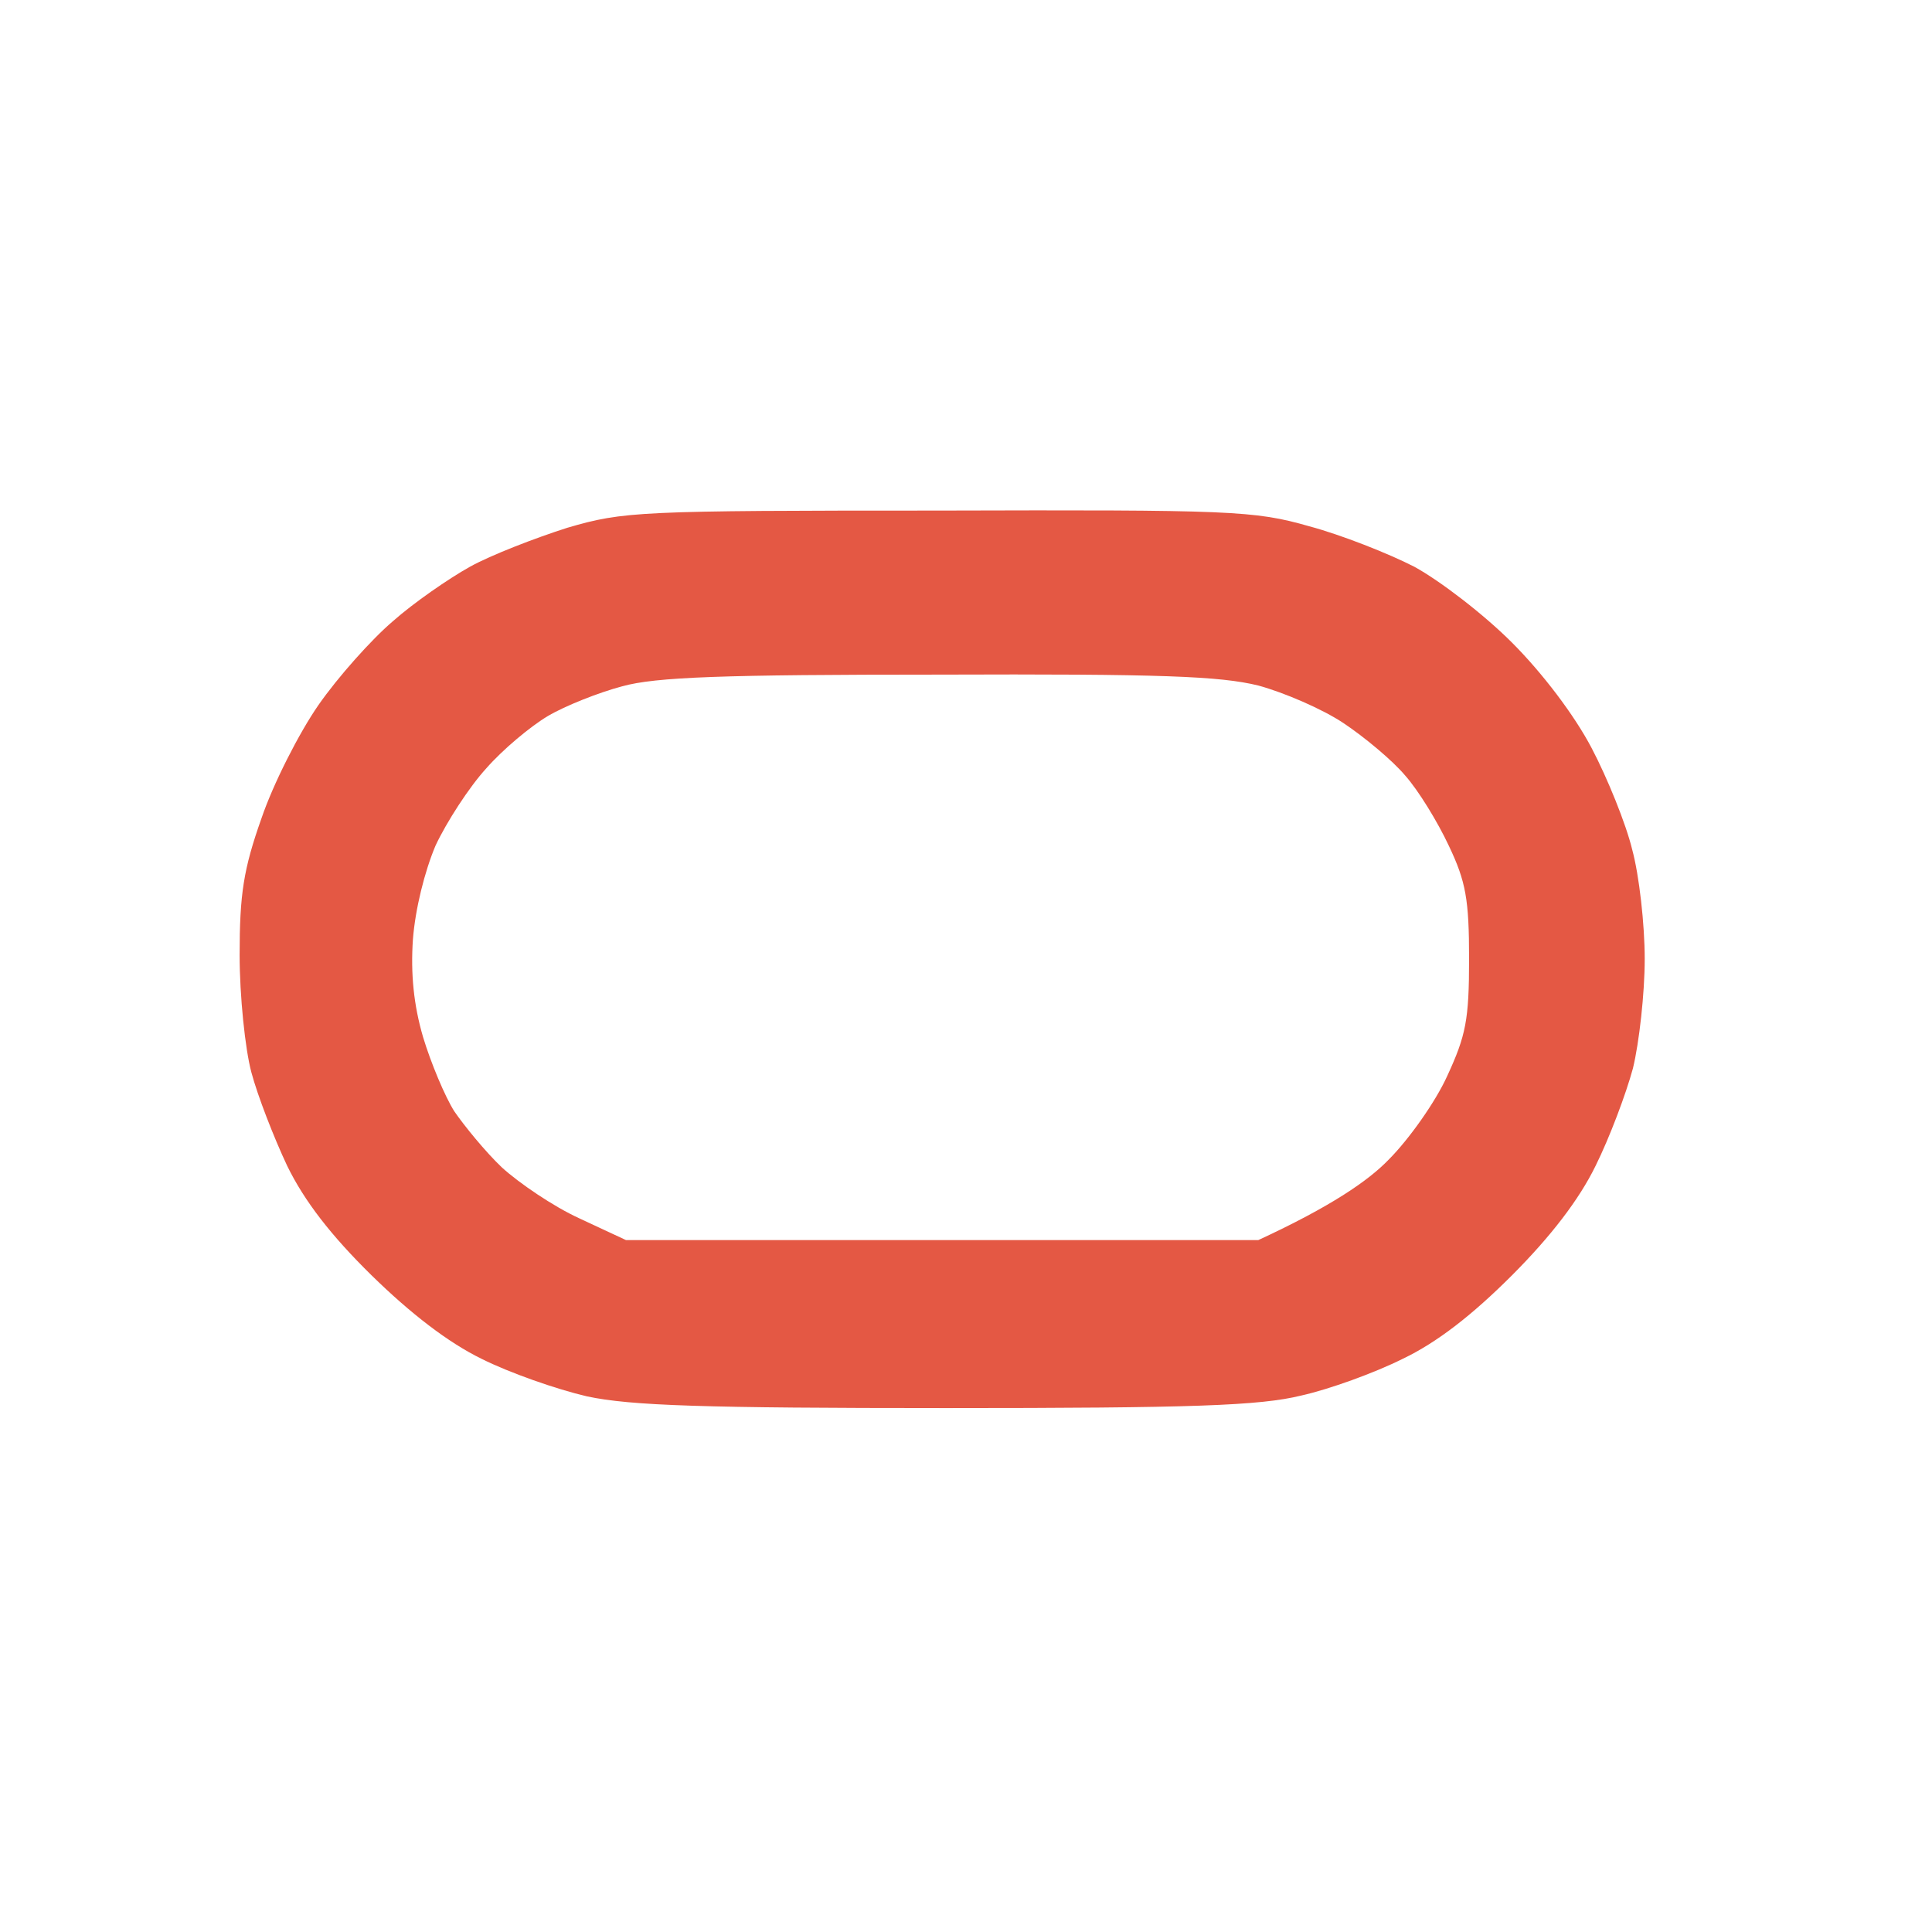 <svg width="33" height="33" viewBox="0 0 33 33" fill="none" xmlns="http://www.w3.org/2000/svg">
<path fill-rule="evenodd" clip-rule="evenodd" d="M16.026 8.721C21.026 8.707 21.426 8.721 22.359 8.988C22.906 9.134 23.719 9.455 24.159 9.681C24.599 9.922 25.346 10.495 25.826 10.976C26.346 11.496 26.892 12.216 27.186 12.777C27.453 13.284 27.773 14.071 27.879 14.511C27.999 14.951 28.093 15.792 28.093 16.379C28.093 16.966 27.999 17.807 27.892 18.247C27.773 18.687 27.492 19.434 27.253 19.915C26.973 20.488 26.492 21.116 25.826 21.783C25.146 22.463 24.546 22.93 23.959 23.21C23.479 23.45 22.706 23.73 22.226 23.837C21.519 24.011 20.372 24.051 16.159 24.051C12.026 24.051 10.773 24.011 10.026 23.851C9.506 23.73 8.706 23.45 8.226 23.21C7.653 22.93 7.013 22.436 6.346 21.783C5.653 21.102 5.199 20.515 4.906 19.915C4.679 19.434 4.399 18.714 4.293 18.314C4.186 17.913 4.093 17.006 4.093 16.312C4.093 15.272 4.159 14.845 4.466 13.978C4.666 13.39 5.106 12.523 5.439 12.043C5.773 11.563 6.346 10.922 6.706 10.615C7.066 10.295 7.666 9.882 8.026 9.681C8.386 9.481 9.146 9.188 9.693 9.014C10.652 8.734 10.906 8.721 16.026 8.721V8.721ZM9.359 12.23C9.066 12.403 8.586 12.803 8.306 13.124C8.013 13.444 7.626 14.044 7.439 14.444C7.253 14.885 7.093 15.525 7.053 16.046C7.013 16.633 7.066 17.166 7.226 17.713C7.359 18.154 7.599 18.727 7.759 18.981C7.933 19.234 8.293 19.675 8.573 19.941C8.866 20.208 9.453 20.608 9.893 20.809L10.693 21.182H21.492C22.733 20.608 23.372 20.168 23.719 19.808C24.066 19.461 24.519 18.821 24.719 18.38C25.039 17.687 25.093 17.42 25.093 16.379C25.093 15.365 25.039 15.058 24.746 14.444C24.559 14.044 24.226 13.497 23.999 13.244C23.786 12.99 23.306 12.59 22.946 12.35C22.586 12.11 21.933 11.829 21.492 11.709C20.839 11.549 19.839 11.509 16.026 11.523C12.346 11.523 11.199 11.563 10.626 11.723C10.226 11.829 9.653 12.056 9.359 12.23V12.23Z" fill="#E45844"/>
</svg>
